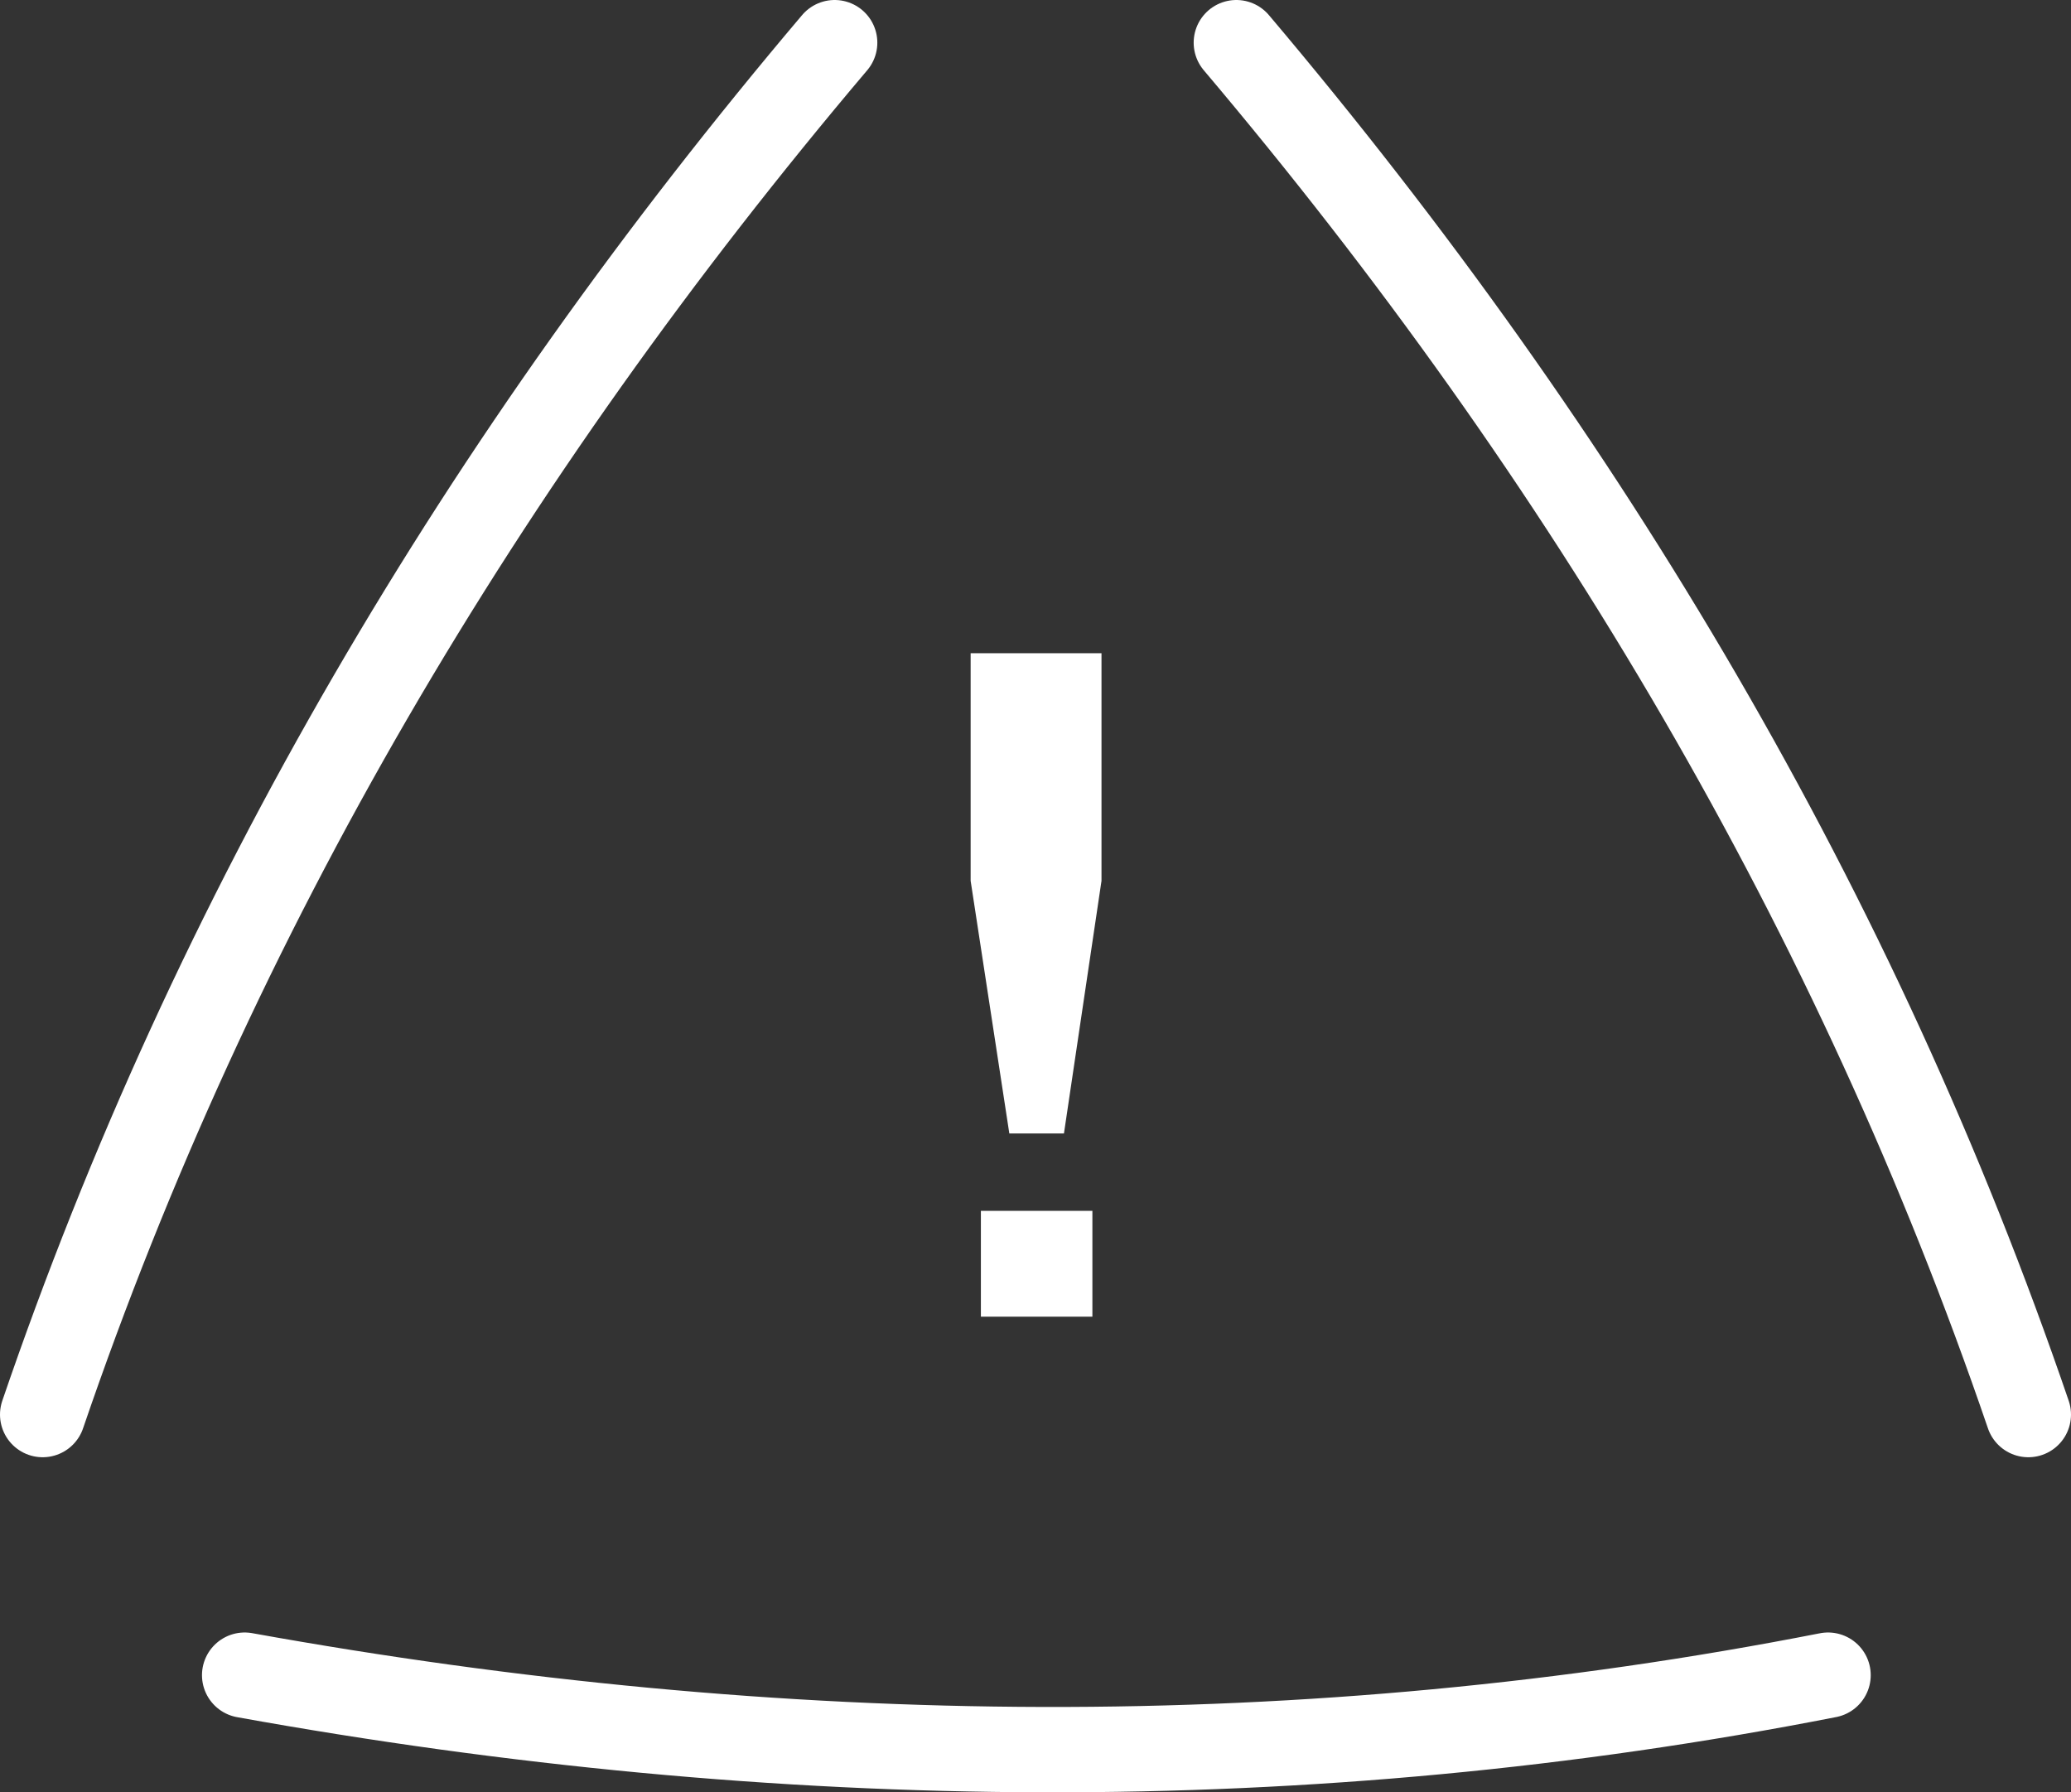 <?xml version="1.0" encoding="UTF-8"?>
<svg id="_レイヤー_2" data-name="レイヤー 2" xmlns="http://www.w3.org/2000/svg" width="36.4" height="31.5" viewBox="0 0 36.4 31.5">
  <rect x="0" y="0" width="36.4" height="31.5" fill="#333333" stroke="none"/>
  <defs>
    <style>
      .cls-1 {
        fill: #fff;
      }

      .cls-2 {
        fill: none;
        stroke: #fff;
        stroke-linecap: round;
        stroke-linejoin: round;
        stroke-width: 1.5px;
      }
    </style>
  </defs>
  <g id="design">
    <g>
      <path class="cls-2" d="m4.3,29.44c9.42,1.7,18.7,1.79,27.83,0"/>
      <path class="cls-2" d="m14.67.75C8.48,8.06,3.76,16.05.75,24.86"/>
      <path class="cls-2" d="m21.73.75c6.18,7.31,10.91,15.3,13.92,24.11"/>
      <path class="cls-1" d="m17.74,19.92l-.68-4.44v-4h2.3v4l-.66,4.44h-.96Zm-.5,3.22v-1.86h1.96v1.86h-1.96Z"/>
    </g>
  </g>
</svg>